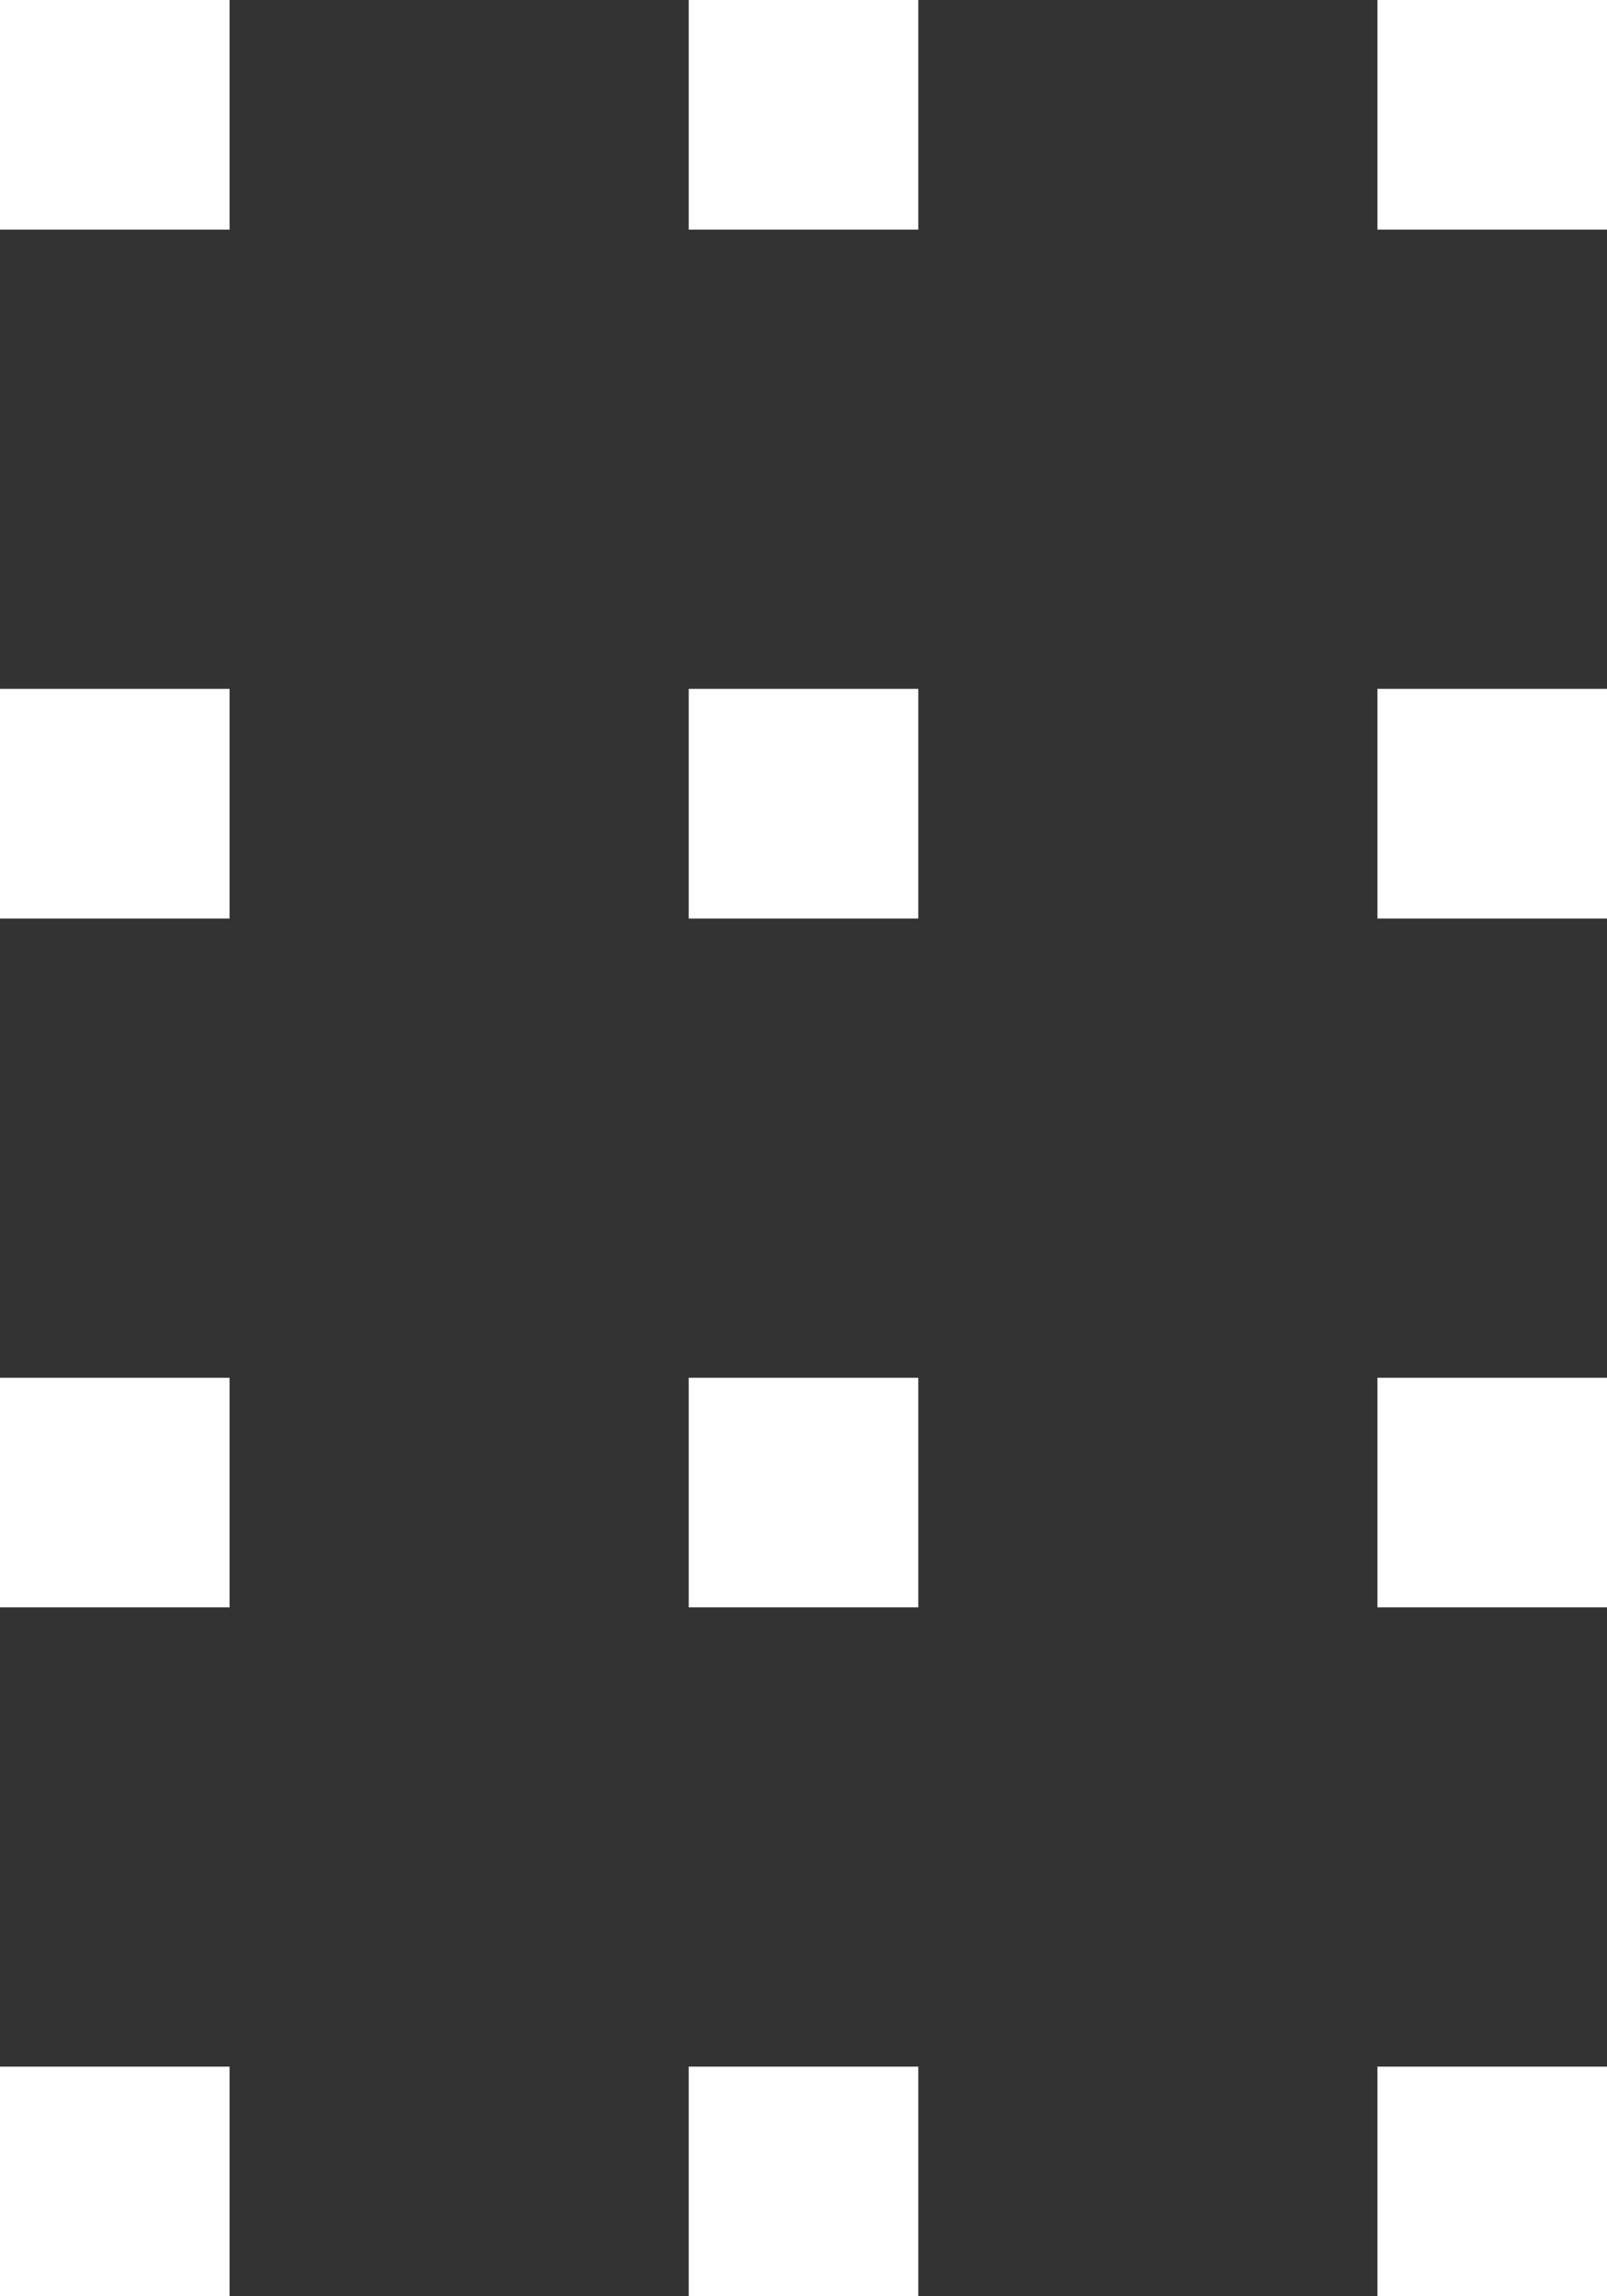 <?xml version="1.0" encoding="UTF-8"?><svg version="1.1" width="14px" height="20px" viewBox="0 0 14.0 20.0" xmlns="http://www.w3.org/2000/svg" xmlns:xlink="http://www.w3.org/1999/xlink"><rect x="0" y="0" width="14.0" height="20.0" fill="#333333" stroke="none"/><defs><clipPath id="i0"><path d="M1680,0 L1680,4294 L0,4294 L0,0 L1680,0 Z"></path></clipPath><clipPath id="i1"><path d="M2,0 L2,2 L0,2 L0,0 L2,0 Z"></path></clipPath></defs><g transform="translate(-1078.0 -644.0)"><g clip-path="url(#i0)"><g transform="translate(270.0 634.0)"><g transform="translate(798.0 0.0)"><g transform="translate(10.0 10.0)"><g clip-path="url(#i1)"><polygon points="0,0 2,0 2,2 0,2 0,0" stroke="none" fill="#FFFFFF"></polygon></g><g transform="translate(0.0 6.0)"><g clip-path="url(#i1)"><polygon points="0,0 2,0 2,2 0,2 0,0" stroke="none" fill="#FFFFFF"></polygon></g></g><g transform="translate(0.0 12.0)"><g clip-path="url(#i1)"><polygon points="0,0 2,0 2,2 0,2 0,0" stroke="none" fill="#FFFFFF"></polygon></g></g><g transform="translate(0.0 18.0)"><g clip-path="url(#i1)"><polygon points="0,0 2,0 2,2 0,2 0,0" stroke="none" fill="#FFFFFF"></polygon></g></g><g transform="translate(6.0 0.0)"><g clip-path="url(#i1)"><polygon points="0,0 2,0 2,2 0,2 0,0" stroke="none" fill="#FFFFFF"></polygon></g></g><g transform="translate(6.0 6.0)"><g clip-path="url(#i1)"><polygon points="0,0 2,0 2,2 0,2 0,0" stroke="none" fill="#FFFFFF"></polygon></g></g><g transform="translate(6.0 12.0)"><g clip-path="url(#i1)"><polygon points="0,0 2,0 2,2 0,2 0,0" stroke="none" fill="#FFFFFF"></polygon></g></g><g transform="translate(6.0 18.0)"><g clip-path="url(#i1)"><polygon points="0,0 2,0 2,2 0,2 0,0" stroke="none" fill="#FFFFFF"></polygon></g></g><g transform="translate(12.0 0.0)"><g clip-path="url(#i1)"><polygon points="0,0 2,0 2,2 0,2 0,0" stroke="none" fill="#FFFFFF"></polygon></g></g><g transform="translate(12.0 6.0)"><g clip-path="url(#i1)"><polygon points="0,0 2,0 2,2 0,2 0,0" stroke="none" fill="#FFFFFF"></polygon></g></g><g transform="translate(12.0 12.0)"><g clip-path="url(#i1)"><polygon points="0,0 2,0 2,2 0,2 0,0" stroke="none" fill="#FFFFFF"></polygon></g></g><g transform="translate(12.0 18.0)"><g clip-path="url(#i1)"><polygon points="0,0 2,0 2,2 0,2 0,0" stroke="none" fill="#FFFFFF"></polygon></g></g></g></g></g></g></g></svg>